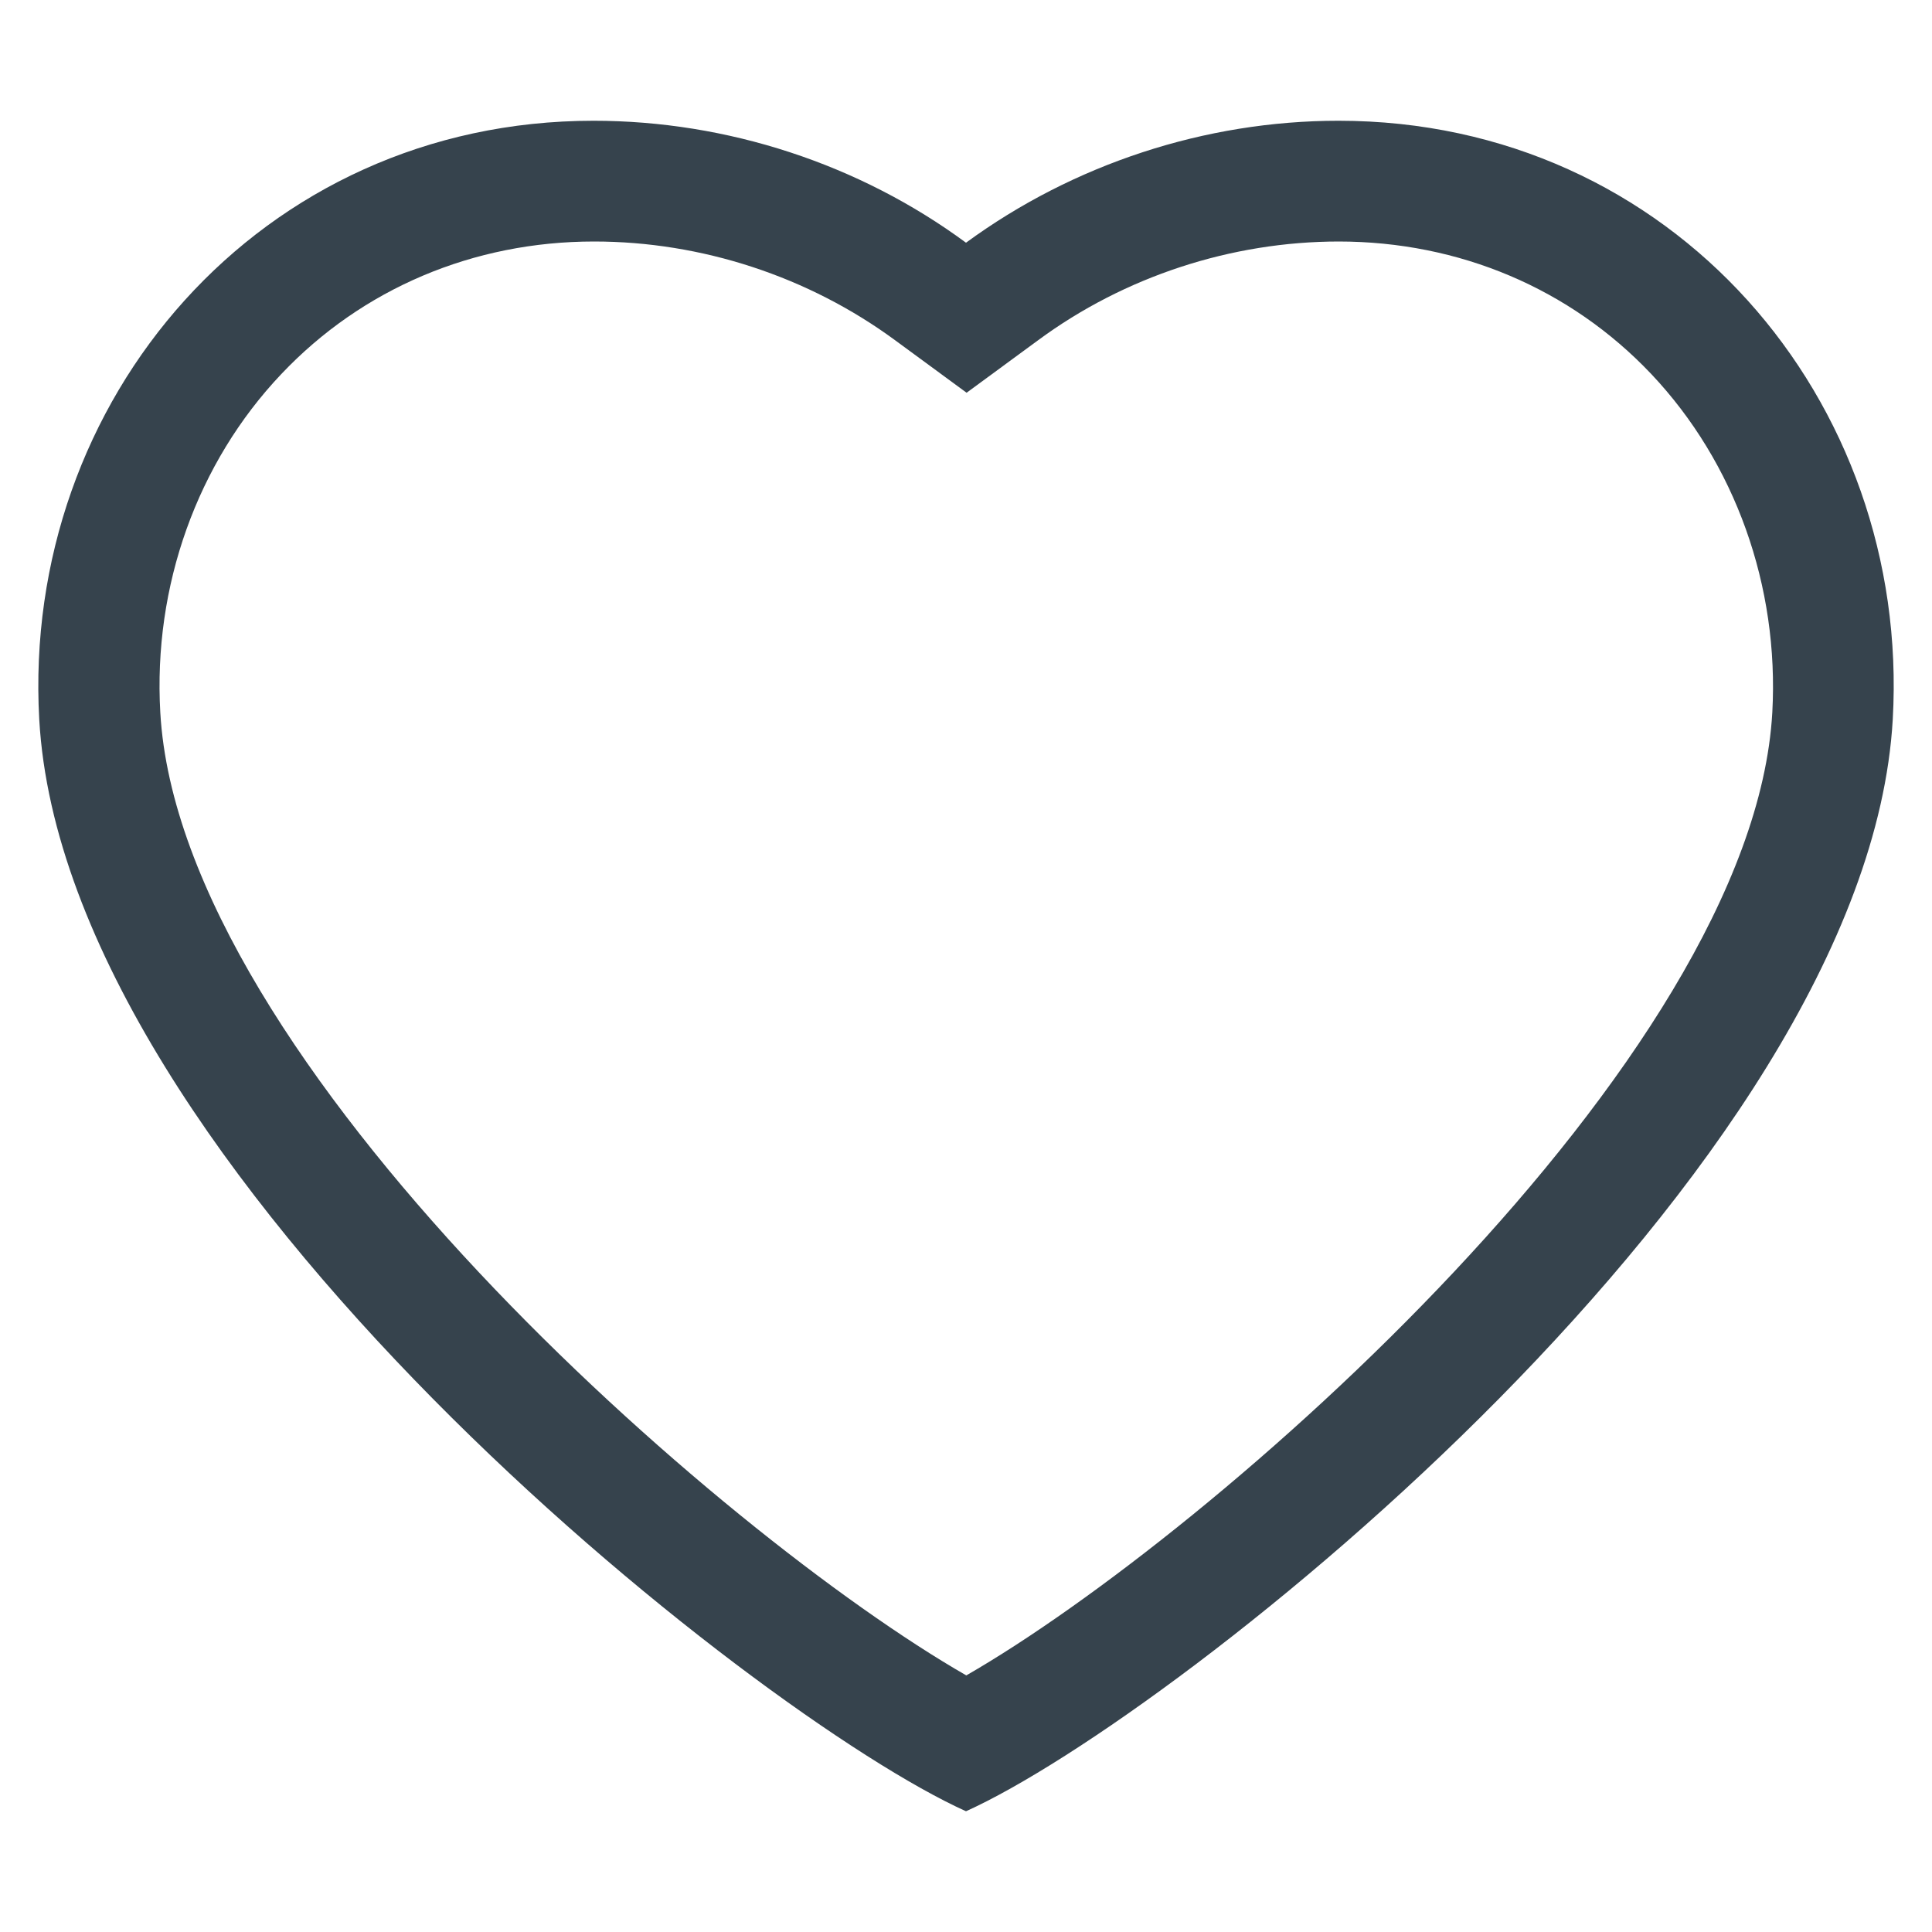 <?xml version="1.0" encoding="UTF-8"?>
<svg id="Calque_1" data-name="Calque 1" xmlns="http://www.w3.org/2000/svg" viewBox="0 0 64 64">
  <defs>
    <style>
      .cls-1 {
        fill: #36434d;
        stroke-width: 0px;
      }
    </style>
  </defs>
  <g id="_Répétition_miroir_" data-name="&amp;lt;Répétition miroir&amp;gt;">
    <path class="cls-1" d="M44.34,8c4,0,7.68,1.56,10.36,4.39,2.78,2.94,4.24,7.03,4.01,11.21-.65,11.57-18.58,27.23-26.7,31.9-8.12-4.66-26.05-20.33-26.7-31.9-.24-4.18,1.22-8.27,4.01-11.21,2.68-2.83,6.36-4.39,10.36-4.39,3.56,0,7.1,1.16,9.97,3.27l2.37,1.74,2.37-1.74c2.86-2.11,6.4-3.27,9.97-3.27M44.34,4c-4.42,0-8.79,1.44-12.34,4.04-3.54-2.61-7.92-4.04-12.34-4.04C8.62,4,.71,13.25,1.3,23.83c.84,14.93,23.68,33.01,30.7,36.17h0s0,0,0,0c0,0,0,0,0,0h0c7.01-3.16,29.85-21.24,30.7-36.17.6-10.58-7.31-19.83-18.36-19.83h0Z"/>
  </g>
</svg>